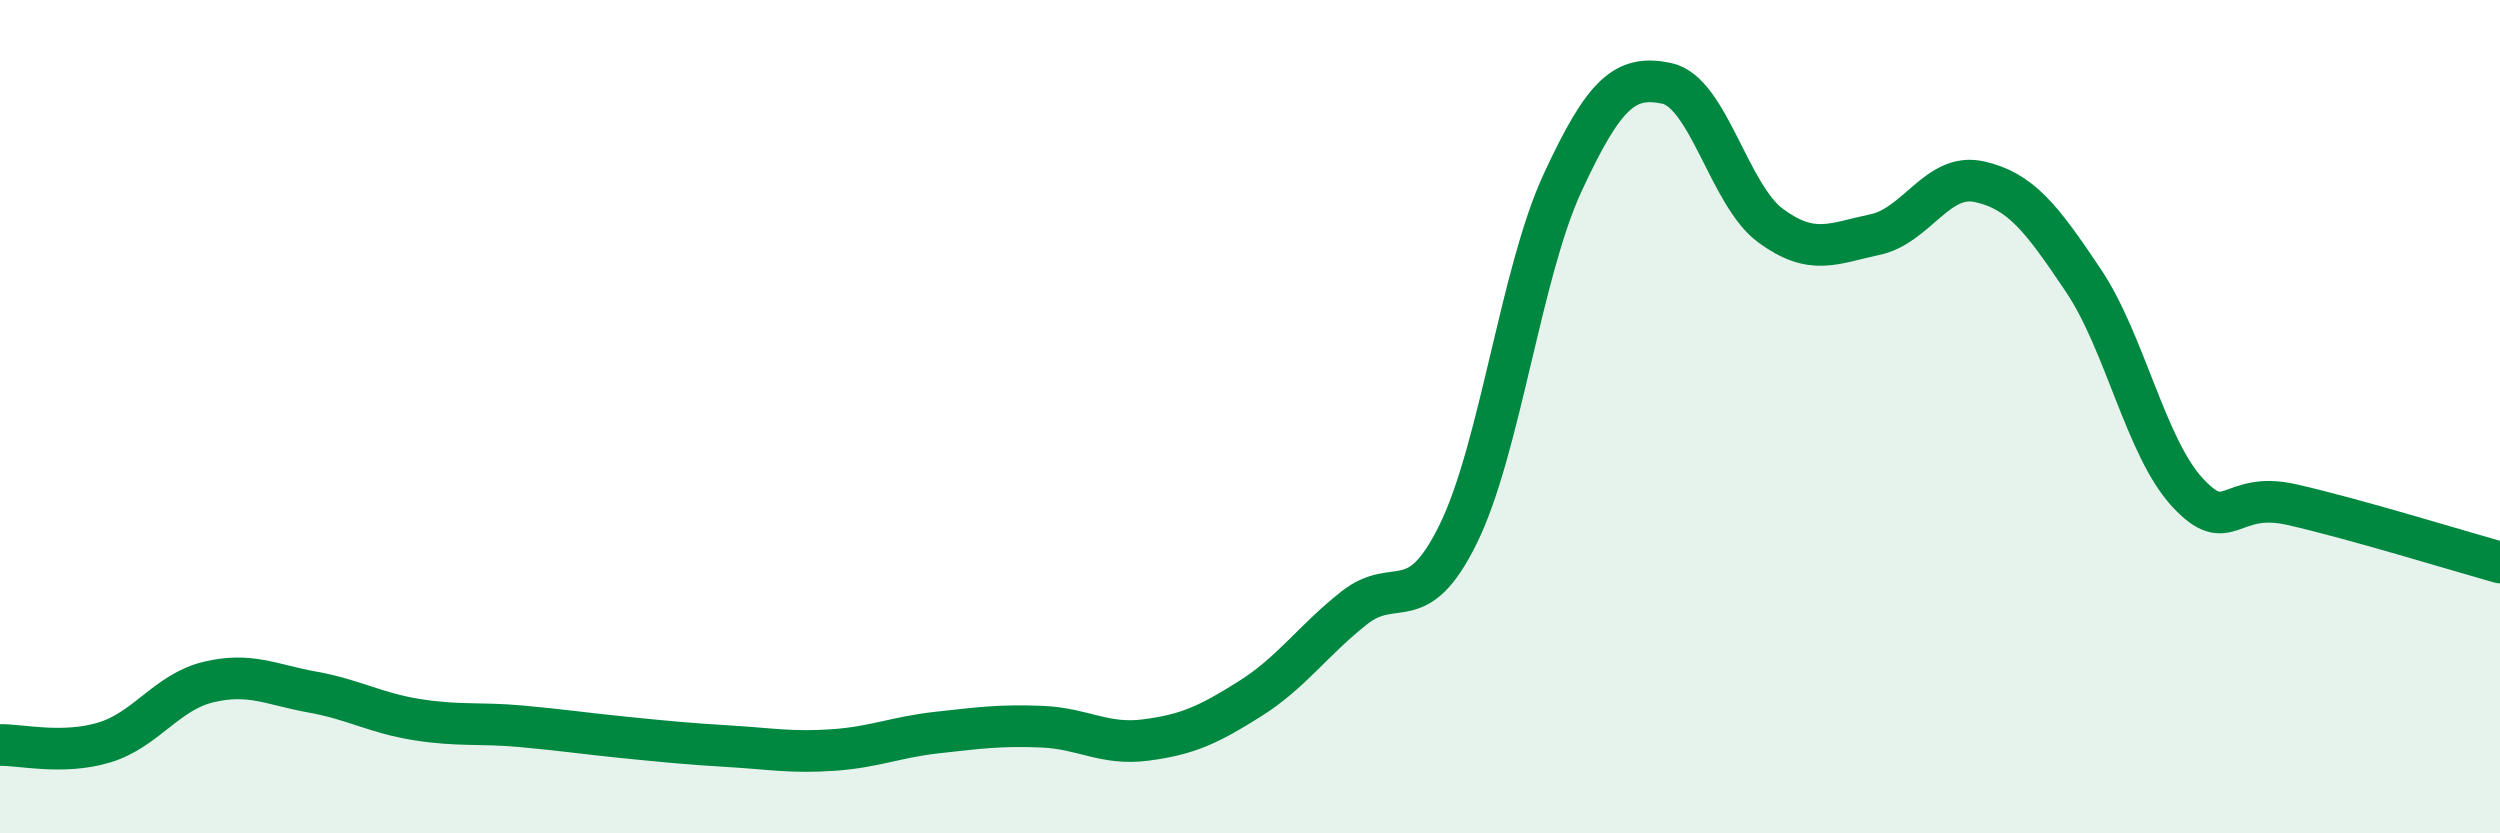 
    <svg width="60" height="20" viewBox="0 0 60 20" xmlns="http://www.w3.org/2000/svg">
      <path
        d="M 0,17.88 C 0.5,17.87 1.5,18.12 2.5,17.82 C 3.5,17.52 4,16.61 5,16.37 C 6,16.13 6.5,16.43 7.5,16.61 C 8.5,16.79 9,17.11 10,17.27 C 11,17.43 11.5,17.34 12.5,17.43 C 13.5,17.52 14,17.6 15,17.7 C 16,17.8 16.5,17.85 17.5,17.91 C 18.5,17.97 19,18.07 20,18 C 21,17.93 21.5,17.69 22.5,17.58 C 23.5,17.47 24,17.4 25,17.44 C 26,17.48 26.5,17.89 27.5,17.76 C 28.5,17.63 29,17.4 30,16.77 C 31,16.14 31.5,15.38 32.5,14.59 C 33.5,13.8 34,14.85 35,12.81 C 36,10.77 36.5,6.55 37.5,4.39 C 38.5,2.23 39,1.79 40,2 C 41,2.21 41.5,4.69 42.5,5.42 C 43.5,6.15 44,5.84 45,5.63 C 46,5.42 46.5,4.14 47.5,4.36 C 48.5,4.58 49,5.24 50,6.73 C 51,8.22 51.5,10.74 52.5,11.82 C 53.5,12.9 53.5,11.77 55,12.11 C 56.5,12.45 59,13.22 60,13.5L60 20L0 20Z"
        fill="#008740"
        opacity="0.1"
        stroke-linecap="round"
        stroke-linejoin="round"
      />
      <path
        d="M 0,17.88 C 0.5,17.87 1.5,18.12 2.5,17.82 C 3.5,17.52 4,16.61 5,16.37 C 6,16.13 6.5,16.43 7.5,16.61 C 8.5,16.79 9,17.11 10,17.27 C 11,17.43 11.5,17.34 12.5,17.43 C 13.5,17.52 14,17.6 15,17.7 C 16,17.8 16.5,17.85 17.5,17.91 C 18.5,17.97 19,18.07 20,18 C 21,17.93 21.5,17.69 22.5,17.58 C 23.5,17.47 24,17.4 25,17.44 C 26,17.48 26.5,17.89 27.5,17.76 C 28.5,17.63 29,17.4 30,16.77 C 31,16.14 31.5,15.38 32.5,14.59 C 33.5,13.8 34,14.85 35,12.81 C 36,10.77 36.5,6.55 37.5,4.39 C 38.5,2.23 39,1.79 40,2 C 41,2.21 41.5,4.69 42.5,5.42 C 43.5,6.15 44,5.84 45,5.63 C 46,5.42 46.5,4.14 47.5,4.36 C 48.5,4.58 49,5.24 50,6.73 C 51,8.22 51.5,10.74 52.5,11.82 C 53.5,12.9 53.5,11.77 55,12.11 C 56.5,12.45 59,13.22 60,13.5"
        stroke="#008740"
        stroke-width="1"
        fill="none"
        stroke-linecap="round"
        stroke-linejoin="round"
      />
    </svg>
  